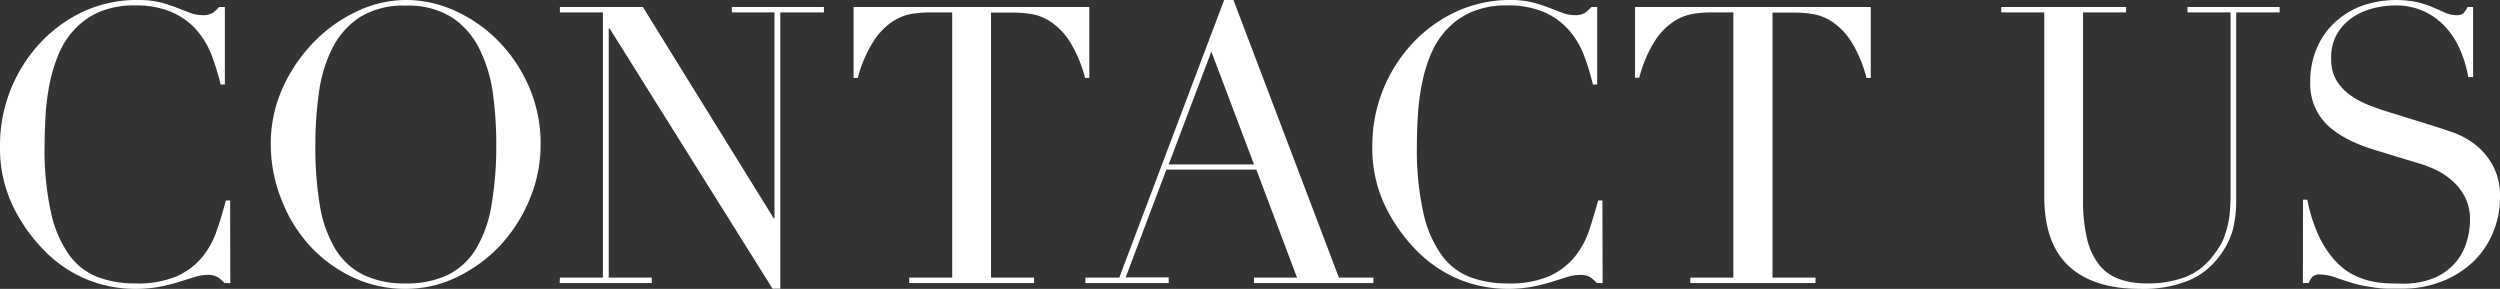 <svg xmlns="http://www.w3.org/2000/svg" viewBox="0 0 515.83 59.6"><rect x="0" y="0" width="515.83" height="59.6" fill="#333333" stroke="none"/><defs><style>.cls-1{fill:#fff;}</style></defs><title>アセット 3</title><g id="レイヤー_2" data-name="レイヤー 2"><g id="Design"><path class="cls-1" d="M47.52,58.4h-1.2A7.49,7.49,0,0,0,45,57.24a3.84,3.84,0,0,0-2.24-.52,8.8,8.8,0,0,0-2.6.44l-3.2,1a39.13,39.13,0,0,1-4,1,26.07,26.07,0,0,1-5,.44A26,26,0,0,1,9.2,51.76a34.71,34.71,0,0,1-6.56-9.28A27.73,27.73,0,0,1,0,30.08,31,31,0,0,1,8.16,9a28.93,28.93,0,0,1,9-6.6A26.36,26.36,0,0,1,28.56,0,18.24,18.24,0,0,1,33,.48,27.53,27.53,0,0,1,36.4,1.56c1,.4,2,.76,2.8,1.08a7,7,0,0,0,2.48.48A3.79,3.79,0,0,0,44,2.6,8.52,8.52,0,0,0,45.2,1.44h1.2v16h-.88a47.67,47.67,0,0,0-1.84-6A17.15,17.15,0,0,0,40.56,6.2a14.73,14.73,0,0,0-5.08-3.68,18.49,18.49,0,0,0-7.64-1.4,18.21,18.21,0,0,0-7.28,1.32A15.31,15.31,0,0,0,15.44,6a17.11,17.11,0,0,0-3.32,5.12,31.23,31.23,0,0,0-1.88,6.16A48,48,0,0,0,9.4,23.8c-.13,2.21-.2,4.31-.2,6.28A59.33,59.33,0,0,0,10.56,44a23.63,23.63,0,0,0,3.8,8.72,13.1,13.1,0,0,0,5.88,4.48,21.72,21.72,0,0,0,7.6,1.28A20.81,20.81,0,0,0,36.48,57a14.52,14.52,0,0,0,5.28-4,17.49,17.49,0,0,0,3-5.52c.69-2,1.31-4.09,1.84-6.12h.88Z"/><path class="cls-1" d="M55.87,29.84A27.82,27.82,0,0,1,58.39,18a33,33,0,0,1,6.48-9.44,30.16,30.16,0,0,1,8.92-6.28A23.58,23.58,0,0,1,83.71,0,24.52,24.52,0,0,1,94,2.28a29.53,29.53,0,0,1,8.92,6.28A30.92,30.92,0,0,1,109.19,18a29.48,29.48,0,0,1,2.36,11.84,29.08,29.08,0,0,1-2.16,11,31.72,31.72,0,0,1-5.92,9.52A30.12,30.12,0,0,1,94.63,57,23.9,23.9,0,0,1,83.71,59.6a25.2,25.2,0,0,1-11.12-2.48,28.48,28.48,0,0,1-8.84-6.6A30.42,30.42,0,0,1,58,41,30.72,30.72,0,0,1,55.87,29.84Zm9.2,0A72.05,72.05,0,0,0,66,42.4a25.39,25.39,0,0,0,3.2,9A14.16,14.16,0,0,0,75,56.72a19.43,19.43,0,0,0,8.72,1.76,19.49,19.49,0,0,0,8.68-1.76,14.13,14.13,0,0,0,5.8-5.36,25.39,25.39,0,0,0,3.2-9,72.05,72.05,0,0,0,1-12.56,77.23,77.23,0,0,0-.72-10.68A29.22,29.22,0,0,0,98.87,10a16.42,16.42,0,0,0-5.68-6.44,17,17,0,0,0-9.48-2.4,17,17,0,0,0-9.48,2.4A16.42,16.42,0,0,0,68.55,10a29.22,29.22,0,0,0-2.76,9.2A77.23,77.23,0,0,0,65.07,29.84Z"/><path class="cls-1" d="M115.52,57.28h8.88V2.56h-8.88V1.44h17.12l27,43.6h.16V2.56H151V1.44h19V2.56H161v57h-1.6L125.76,5.84h-.16V57.28h8.88V58.4h-19Z"/><path class="cls-1" d="M187.59,57.28h8.88V2.56h-4.64a25.63,25.63,0,0,0-3.6.28,10.37,10.37,0,0,0-4,1.56,13.8,13.8,0,0,0-3.92,4A25.91,25.91,0,0,0,177,16.08h-.88V1.44h48.64V16.08h-.88a26.45,26.45,0,0,0-3.24-7.64,13.92,13.92,0,0,0-3.92-4,10.43,10.43,0,0,0-4-1.56,25.85,25.85,0,0,0-3.6-.28h-4.64V57.28h8.88V58.4H187.59Z"/><path class="cls-1" d="M223.94,57.28h7L252.58,0h1.92l21.76,57.28h7.12V58.4H258.74V57.28h8.88L259.22,35H240.66l-8.4,22.24h8.88V58.4h-17.2Zm26-46.64-8.8,23.28h17.6Z"/><path class="cls-1" d="M330.67,58.4h-1.2a7.89,7.89,0,0,0-1.28-1.16,3.84,3.84,0,0,0-2.24-.52,8.8,8.8,0,0,0-2.6.44l-3.2,1a39.13,39.13,0,0,1-4,1,26.15,26.15,0,0,1-5,.44,26.88,26.88,0,0,1-9.8-1.84,26.57,26.57,0,0,1-9-6,34.49,34.49,0,0,1-6.56-9.28,27.73,27.73,0,0,1-2.64-12.4,31,31,0,0,1,8.16-21,28.93,28.93,0,0,1,9-6.6A26.33,26.33,0,0,1,311.71,0a18.24,18.24,0,0,1,4.4.48,28.07,28.07,0,0,1,3.44,1.08c1,.4,1.94.76,2.8,1.08a7,7,0,0,0,2.48.48,3.83,3.83,0,0,0,2.28-.52,9.07,9.07,0,0,0,1.24-1.16h1.2v16h-.88a49.37,49.37,0,0,0-1.84-6,17.15,17.15,0,0,0-3.12-5.24,14.82,14.82,0,0,0-5.08-3.68A18.52,18.52,0,0,0,311,1.12a18.17,18.17,0,0,0-7.28,1.32A15.21,15.21,0,0,0,298.59,6a16.92,16.92,0,0,0-3.32,5.12,30.57,30.57,0,0,0-1.88,6.16,48,48,0,0,0-.84,6.56c-.14,2.21-.2,4.31-.2,6.28A59.33,59.33,0,0,0,293.71,44a23.47,23.47,0,0,0,3.8,8.72,13,13,0,0,0,5.88,4.48,21.68,21.68,0,0,0,7.6,1.28A20.81,20.81,0,0,0,319.63,57a14.69,14.69,0,0,0,5.28-4,17.69,17.69,0,0,0,3-5.52q1-3.07,1.84-6.12h.88Z"/><path class="cls-1" d="M348.76,57.28h8.88V2.56H353a25.63,25.63,0,0,0-3.6.28,10.43,10.43,0,0,0-4,1.56,13.8,13.8,0,0,0-3.92,4,26.45,26.45,0,0,0-3.24,7.64h-.88V1.44H386V16.08h-.88a26.45,26.45,0,0,0-3.24-7.64,13.8,13.8,0,0,0-3.92-4,10.43,10.43,0,0,0-4-1.56,25.63,25.63,0,0,0-3.6-.28h-4.64V57.28h8.88V58.4H348.76Z"/><path class="cls-1" d="M412.92,1.44h25.76V2.56H429.8V41.2a33.59,33.59,0,0,0,.84,8.12,13.57,13.57,0,0,0,2.52,5.36,9.39,9.39,0,0,0,4.16,2.92,16.85,16.85,0,0,0,5.68.88,22,22,0,0,0,7.92-1.32,13.23,13.23,0,0,0,5.92-4.68,19.44,19.44,0,0,0,1.4-2.08,12,12,0,0,0,1-2.44A19.24,19.24,0,0,0,460,44.6a40.87,40.87,0,0,0,.24-4.84V2.56h-8.88V1.44h19V2.56H461.4v38.8a24.24,24.24,0,0,1-.72,6.12,16.6,16.6,0,0,1-3,5.72,15.21,15.21,0,0,1-6,4.64,24.72,24.72,0,0,1-10.16,1.76q-9.6,0-14.68-4.72T421.8,40.4V2.56h-8.88Z"/><path class="cls-1" d="M475.19,41.2h.88a32.45,32.45,0,0,0,2.28,7.28,21,21,0,0,0,3.08,4.88,13.73,13.73,0,0,0,3.52,3,15.43,15.43,0,0,0,3.72,1.52,17.74,17.74,0,0,0,3.6.56c1.15.05,2.23.08,3.24.08a16.42,16.42,0,0,0,7-1.28A12,12,0,0,0,506.79,54,11.67,11.67,0,0,0,509,49.72a15.5,15.5,0,0,0,.64-4.2,10.31,10.31,0,0,0-1-4.8,11.42,11.42,0,0,0-2.64-3.4A15.13,15.13,0,0,0,502.51,35,23.52,23.52,0,0,0,499,33.68l-9.2-2.8q-6.48-2-9.8-5.28a11.83,11.83,0,0,1-3.32-8.8,17.28,17.28,0,0,1,1.28-6.68,15.56,15.56,0,0,1,3.6-5.32,16.8,16.8,0,0,1,5.56-3.52,21.25,21.25,0,0,1,11.76-.8,21.14,21.14,0,0,1,3.24,1.08l2.44,1.08a5.36,5.36,0,0,0,2.2.48,2.42,2.42,0,0,0,1.4-.28,5.46,5.46,0,0,0,1-1.4h1.12V15.92h-1a24,24,0,0,0-1.64-5.56,17,17,0,0,0-3-4.72,14.18,14.18,0,0,0-4.44-3.28,13.84,13.84,0,0,0-6-1.24,19.34,19.34,0,0,0-4.24.52,13.47,13.47,0,0,0-4.32,1.8,10.76,10.76,0,0,0-3.32,3.36A9.71,9.71,0,0,0,481,12.08a8.6,8.6,0,0,0,1,4.36,10.15,10.15,0,0,0,2.68,3,16.25,16.25,0,0,0,3.68,2.08c1.36.56,2.73,1.05,4.12,1.48l9.68,3c1,.32,2.29.75,3.84,1.28a17.05,17.05,0,0,1,4.52,2.4A13.87,13.87,0,0,1,514.27,34a13.05,13.05,0,0,1,1.56,6.72,18.68,18.68,0,0,1-1.4,7.16,17.8,17.8,0,0,1-4,6A19.85,19.85,0,0,1,504,58a22,22,0,0,1-8.48,1.56c-1.12,0-2.11,0-3,0a22,22,0,0,1-2.4-.2c-.75-.11-1.49-.23-2.24-.36a22,22,0,0,1-2.48-.6c-1.07-.32-2.21-.69-3.44-1.12a9.88,9.88,0,0,0-3.2-.64,2.18,2.18,0,0,0-1.64.48,4.21,4.21,0,0,0-.76,1.28h-1.2Z"/></g></g></svg>